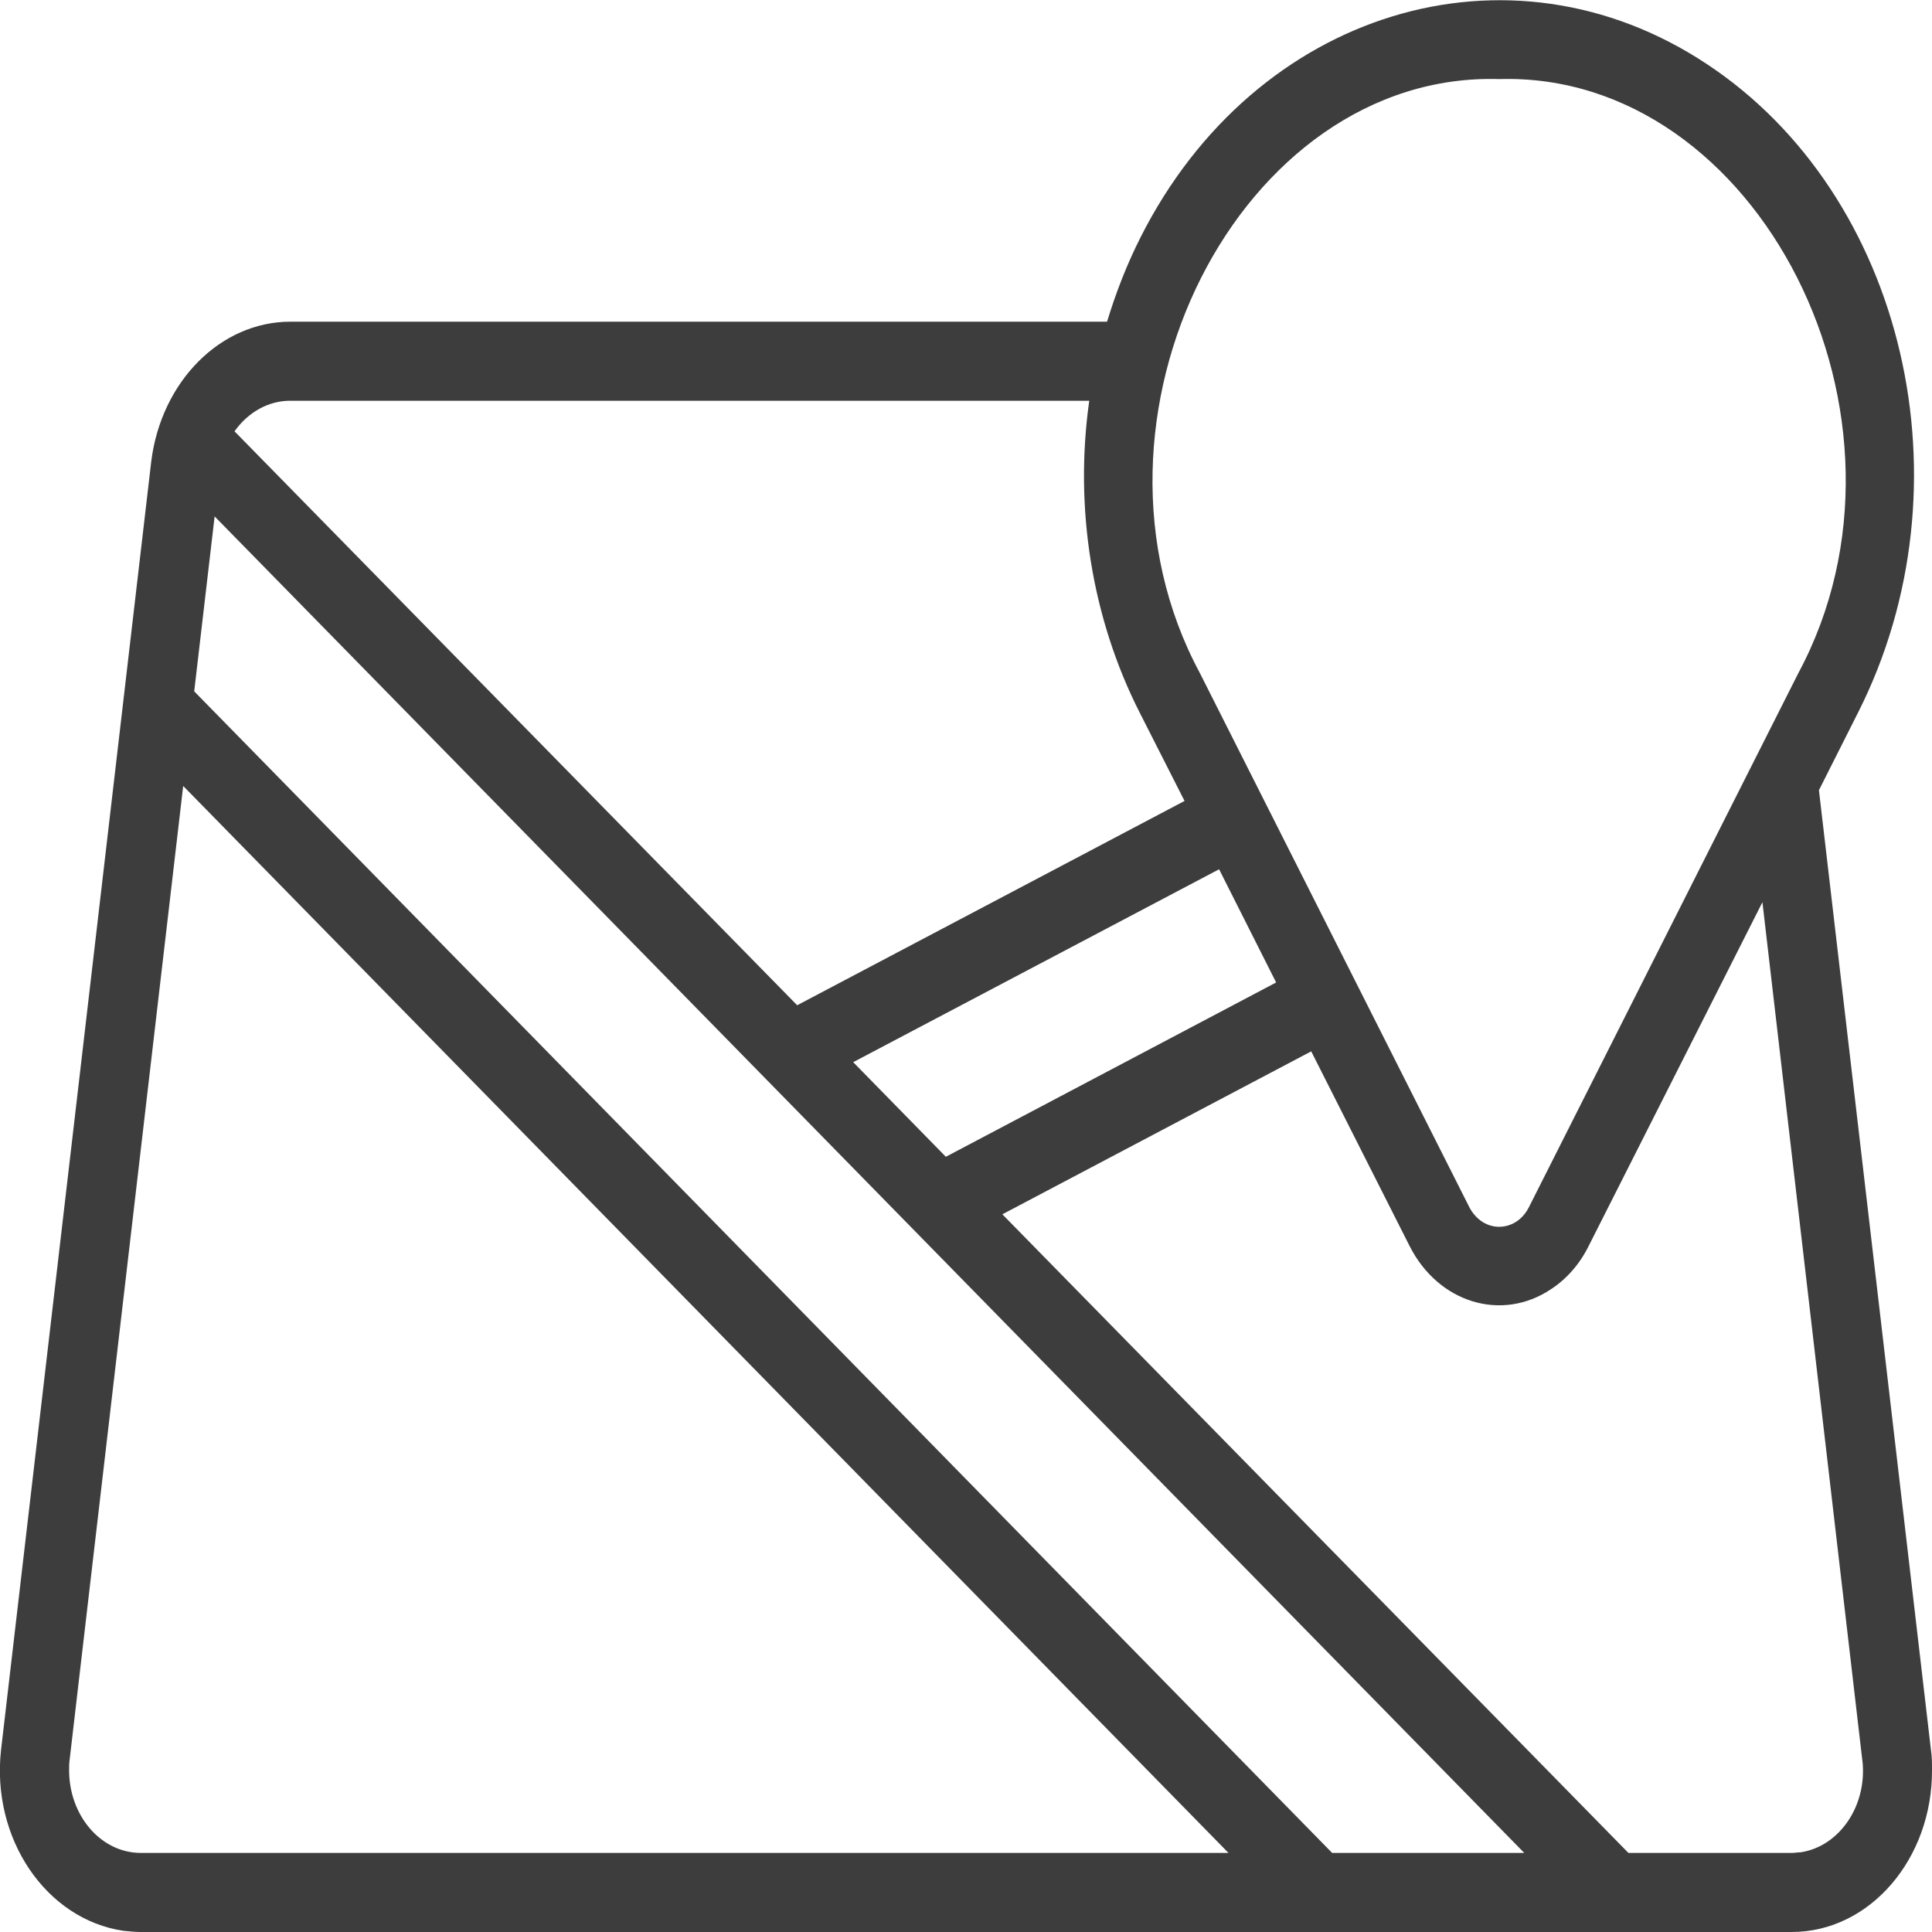 <svg width="44" height="44" viewBox="0 0 44 44" fill="none" xmlns="http://www.w3.org/2000/svg">
<path d="M3.207 44H40.805C42.581 44 44.012 42.336 44 40.303C44 40.153 44 40.002 43.976 39.852L41.425 17.996L42.319 16.222C44.93 11.051 43.392 4.448 38.874 1.46C34.368 -1.528 28.586 0.232 25.976 5.403C25.666 6.017 25.415 6.658 25.213 7.326H6.616C5.019 7.326 3.672 8.691 3.445 10.505L0.024 39.852C-0.203 41.872 1.049 43.714 2.813 43.973C2.944 43.986 3.076 44 3.207 44ZM4.888 11.761L34.714 42.199H30.339L4.423 15.745L4.888 11.761ZM29.063 22.375L21.541 26.345L19.431 24.19L27.764 19.797L29.063 22.375ZM42.414 40.084C42.534 41.108 41.902 42.049 41.008 42.185C40.936 42.185 40.877 42.199 40.805 42.199H37.086L22.828 27.655L29.862 23.944L32.103 28.378C32.759 29.674 34.201 30.111 35.322 29.361C35.679 29.129 35.977 28.788 36.18 28.378L40.138 20.547L42.414 40.098V40.084ZM34.141 1.801C40.054 1.624 44.06 9.537 40.96 15.322L34.821 27.491C34.606 27.928 34.117 28.064 33.748 27.819C33.629 27.737 33.533 27.628 33.462 27.491L27.323 15.322C24.223 9.55 28.229 1.624 34.141 1.801ZM24.807 9.127C24.462 11.57 24.867 14.08 25.952 16.222L26.977 18.241L18.155 22.894L5.341 9.823C5.65 9.387 6.115 9.127 6.604 9.127H24.807ZM1.585 40.084L4.172 17.9L27.978 42.199H3.207C2.301 42.199 1.574 41.353 1.574 40.316C1.574 40.234 1.574 40.153 1.585 40.084Z" fill="#3D3D3D"/>
</svg>
